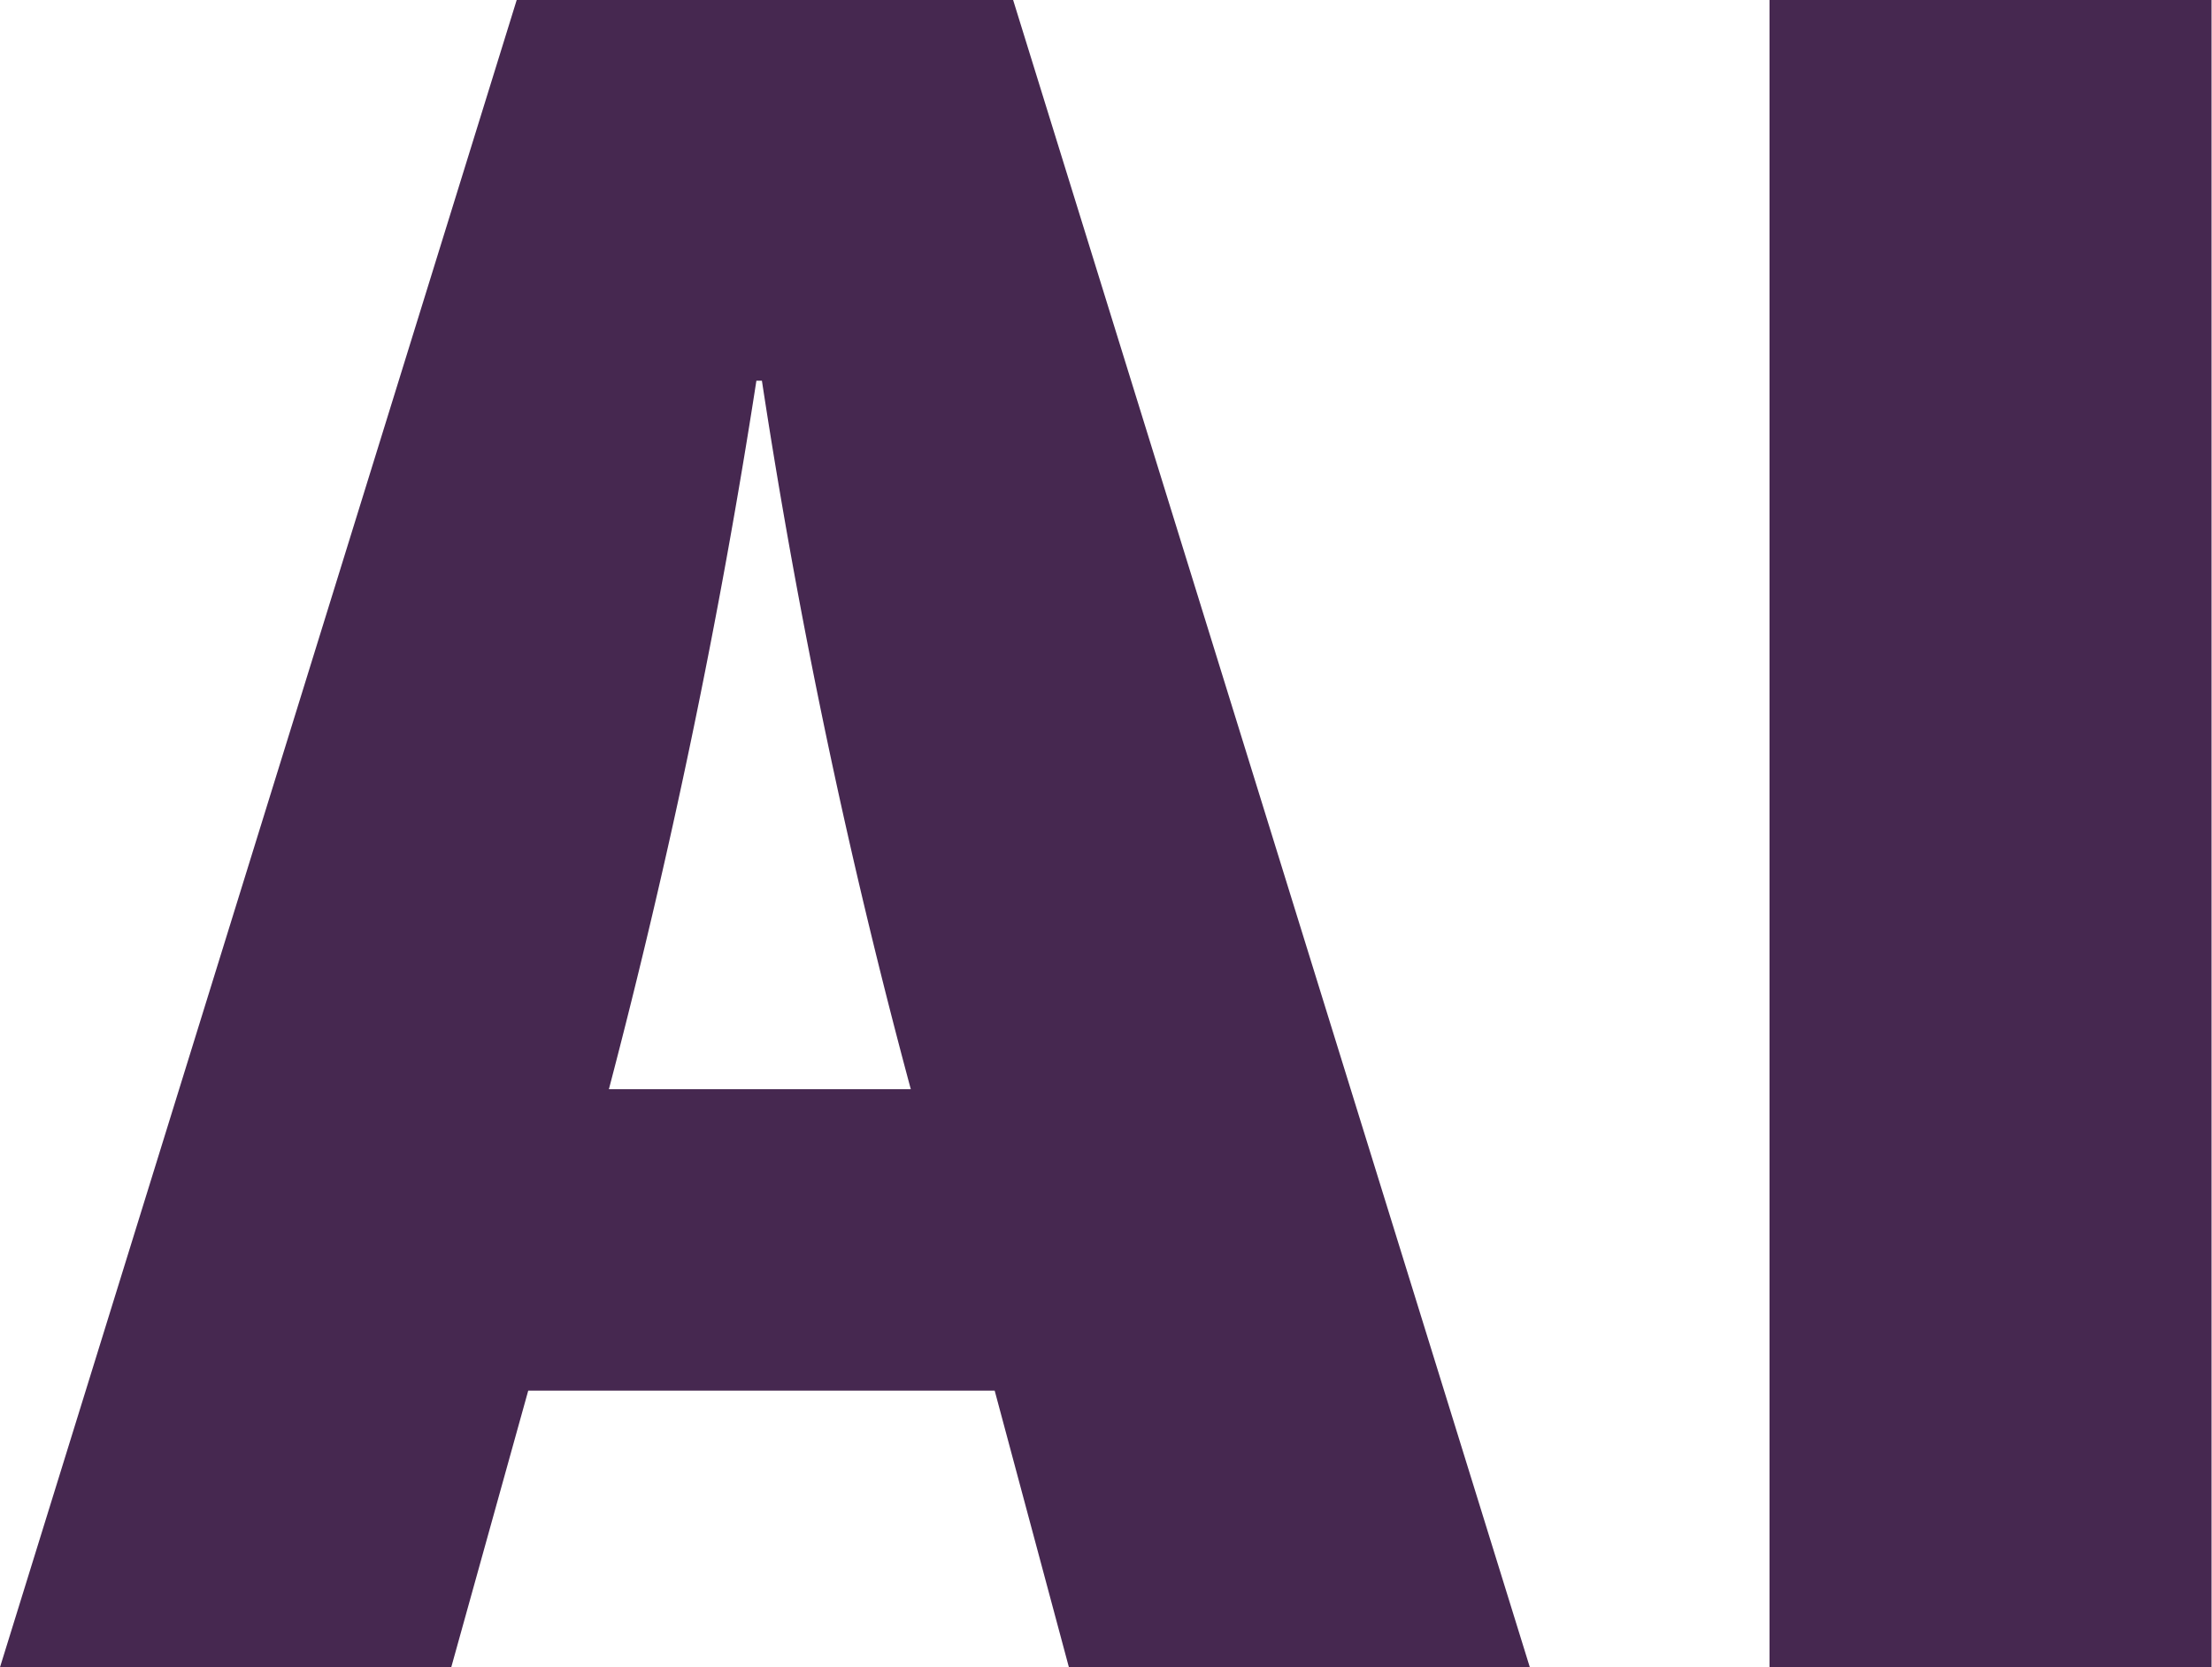 <svg id="レイヤー_1" data-name="レイヤー 1" xmlns="http://www.w3.org/2000/svg" width="47.99" height="36.17" viewBox="0 0 47.99 36.17"><defs><style>.cls-1{fill:#462850;}</style></defs><path class="cls-1" d="M34.11,44.72h-10l-1.61-6H12.38l-1.67,6H.92L12.13,8.55H22.9ZM20.68,32.18a140.32,140.32,0,0,1-3.23-15.37h-.12a152.06,152.06,0,0,1-3.2,15.37Z" transform="translate(-0.92 -8.55)"/><path class="cls-1" d="M39.31,8.55H48.9V44.72H39.31Z" transform="translate(-0.92 -8.55)"/></svg>